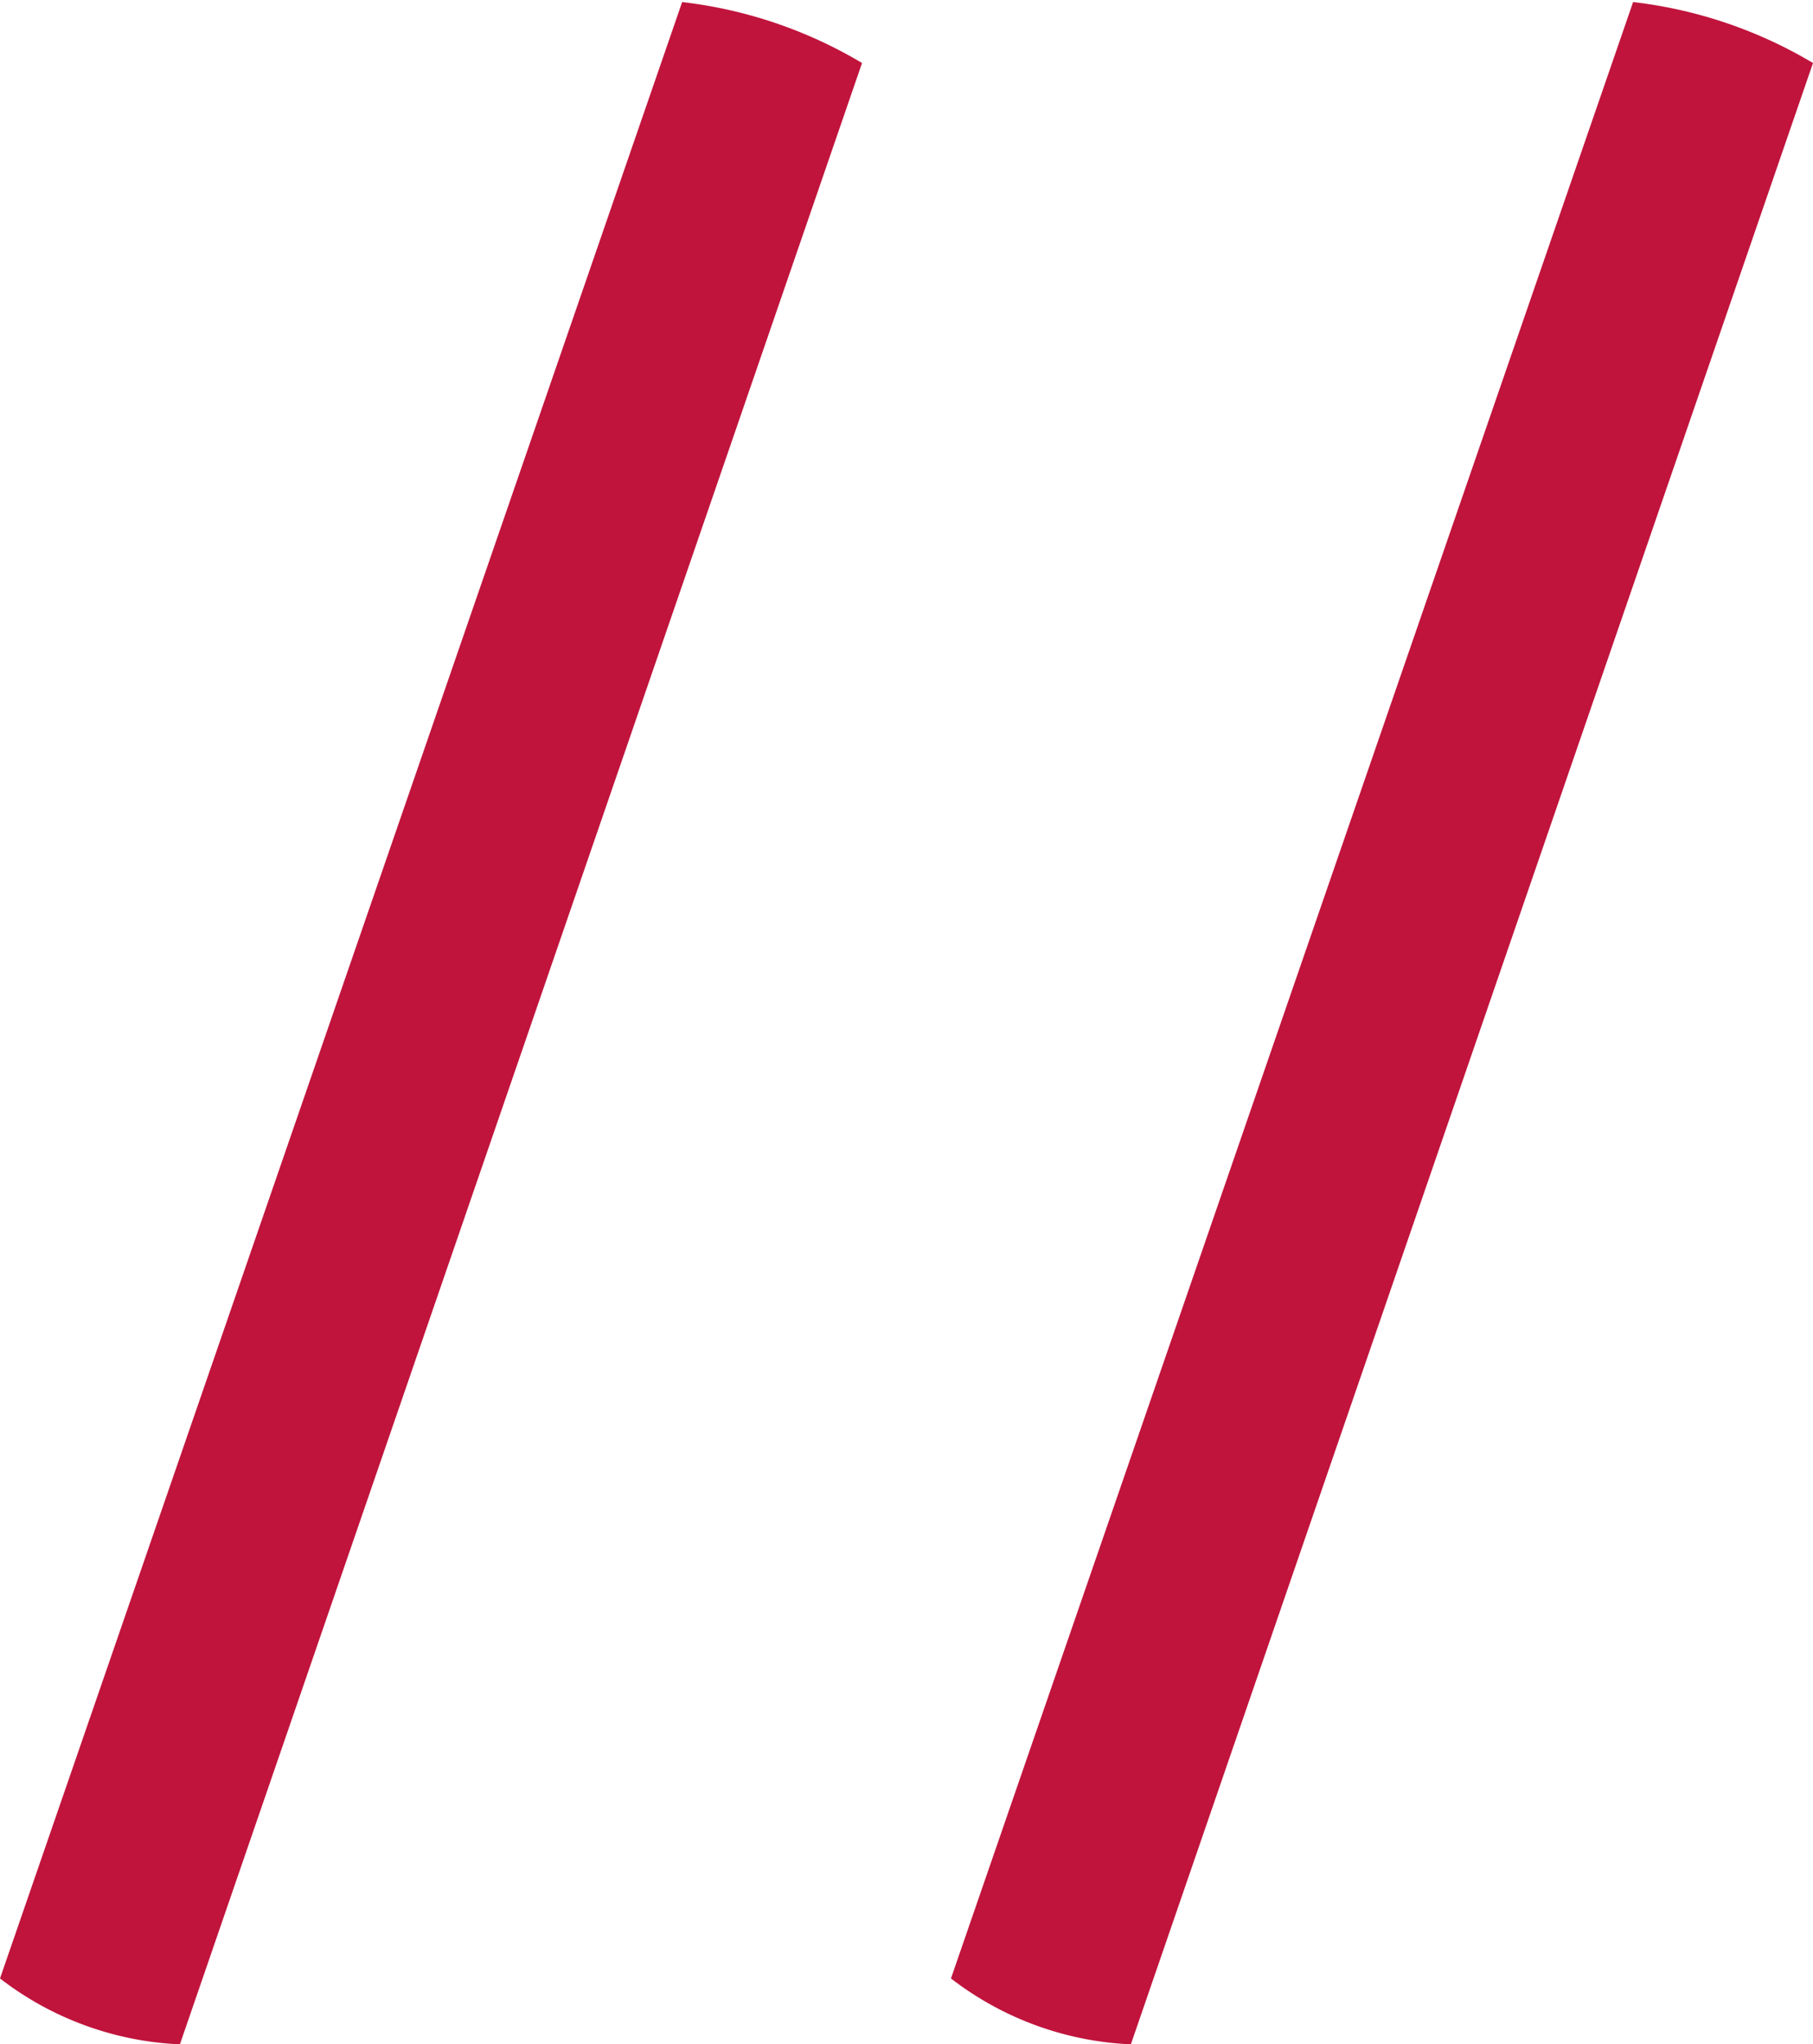 <?xml version="1.0" encoding="UTF-8"?> <svg xmlns="http://www.w3.org/2000/svg" viewBox="0 0 44.04 49.65"><title>mib_slashes_rgb_energyred_skalierbar</title><path d="M9.2,54.81a7.7,7.7,0,0,1-4.37-1.6l16.57-48a11,11,0,0,1,4.37,1.48Z" transform="translate(-4.83 -5.16)" style="fill:#c0143c"></path><path d="M32.3,54.81a7.7,7.7,0,0,1-4.37-1.6l16.57-48a11,11,0,0,1,4.37,1.48Z" transform="translate(-4.83 -5.16)" style="fill:#c0143c"></path></svg> 